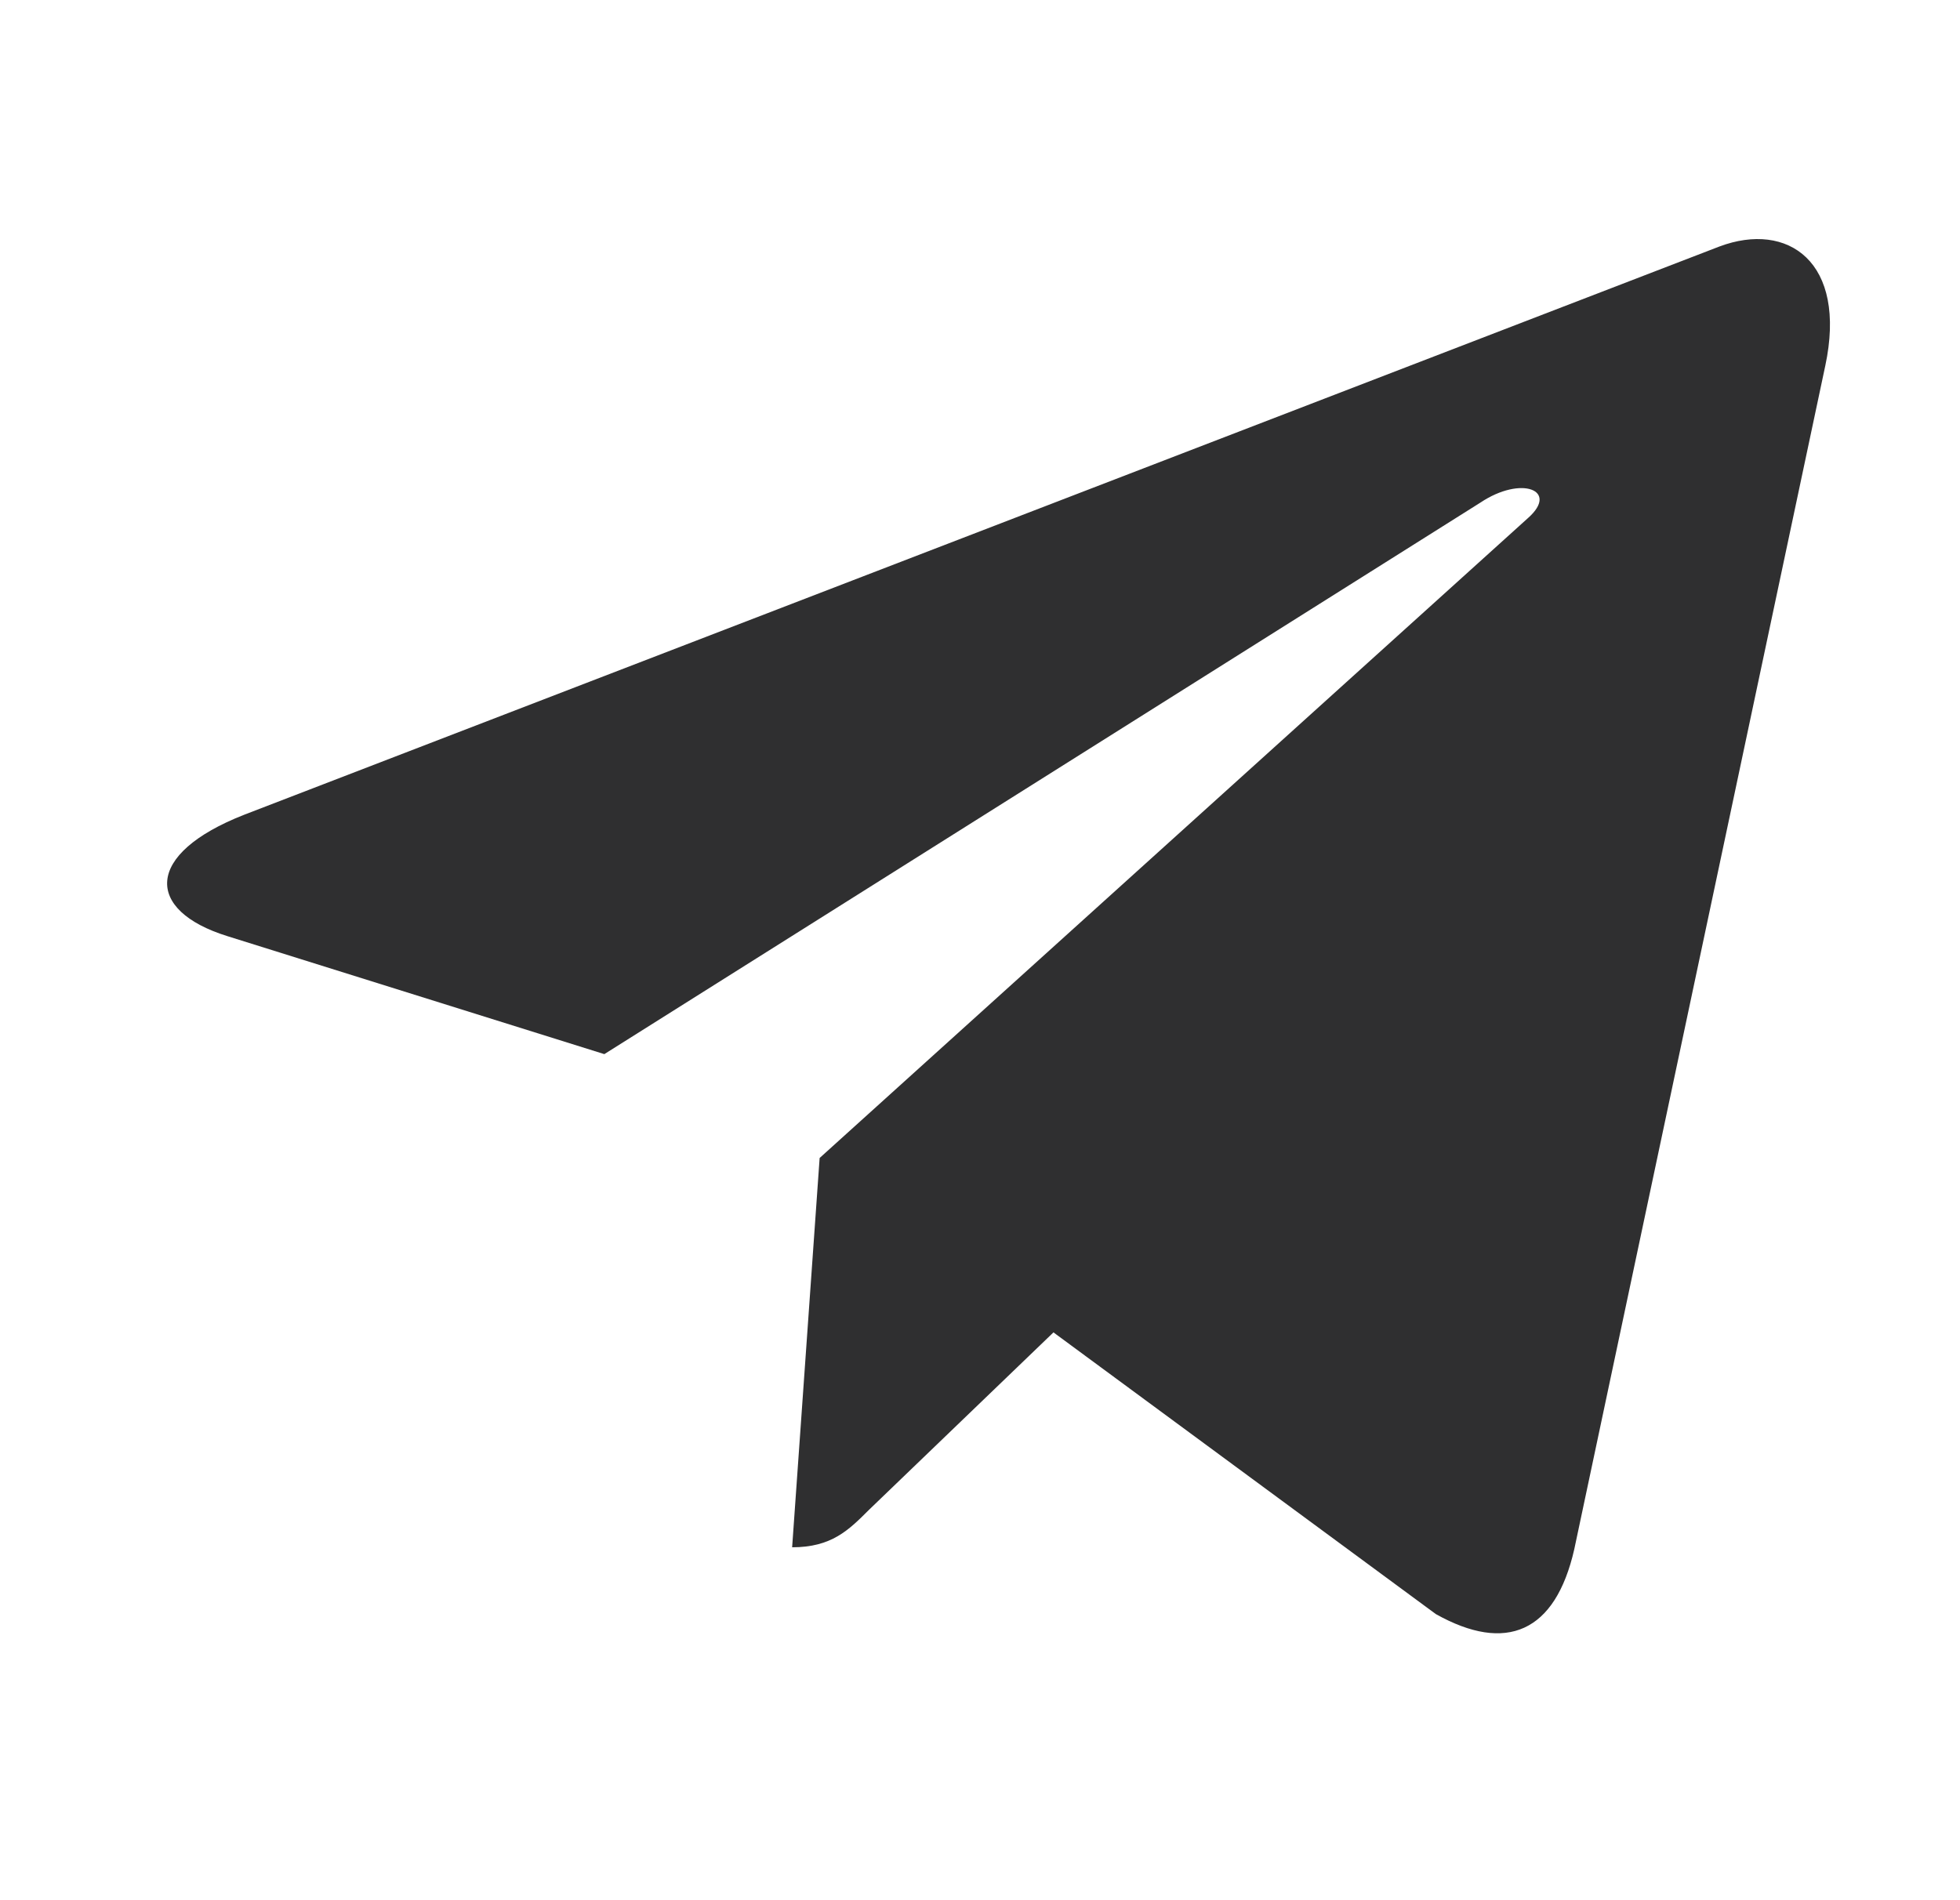 <svg width="33" height="32" viewBox="0 0 33 32" fill="none" xmlns="http://www.w3.org/2000/svg">
<path d="M30.731 6.163L26.506 26.088C26.187 27.494 25.356 27.844 24.175 27.182L17.737 22.438L14.631 25.426C14.287 25.77 14 26.057 13.337 26.057L13.8 19.501L25.731 8.72C26.25 8.258 25.618 8.001 24.925 8.464L10.175 17.752L3.825 15.764C2.444 15.333 2.419 14.383 4.113 13.72L28.95 4.151C30.1 3.72 31.106 4.407 30.731 6.164V6.163Z" fill="#2F2F30"/>
</svg>
